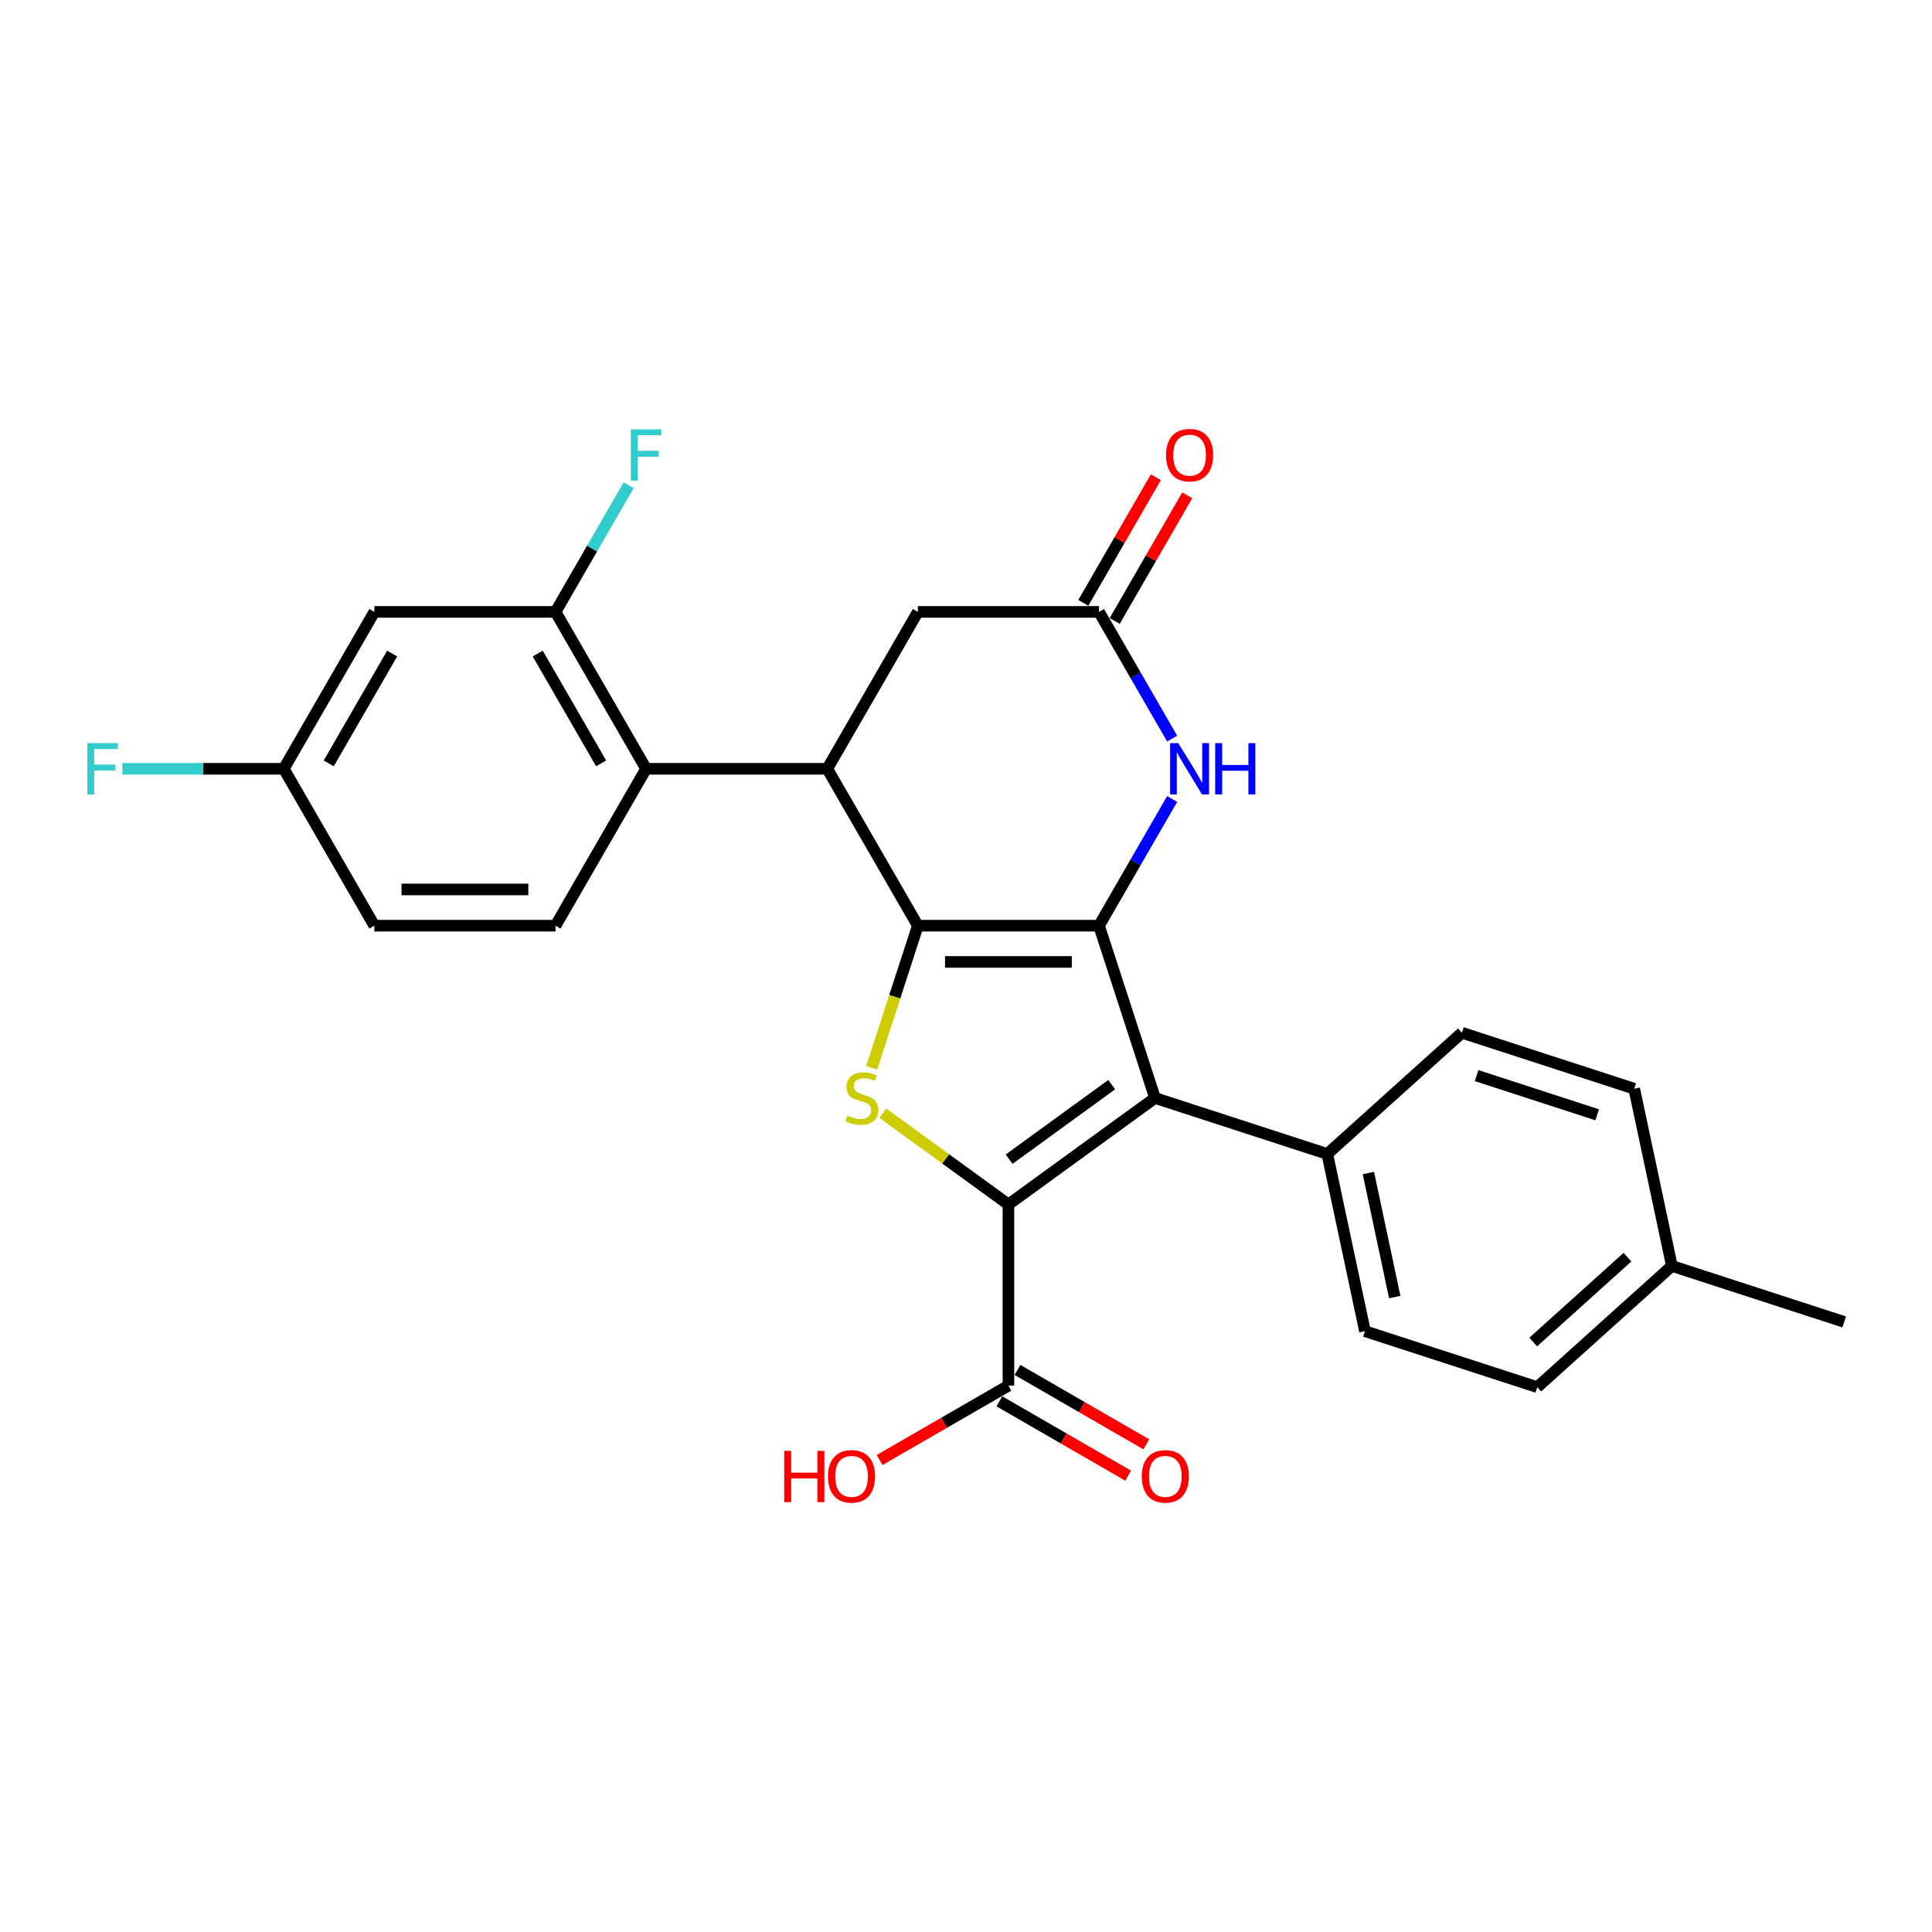 <?xml version='1.0' encoding='iso-8859-1'?>
<svg version='1.1' baseProfile='full'
              xmlns='http://www.w3.org/2000/svg'
                      xmlns:rdkit='http://www.rdkit.org/xml'
                      xmlns:xlink='http://www.w3.org/1999/xlink'
                  xml:space='preserve'
width='1000px' height='1000px' viewBox='0 0 1000 1000'>
<!-- END OF HEADER -->
<rect style='opacity:1.0;fill:#FFFFFF;stroke:none' width='1000' height='1000' x='0' y='0'> </rect>
<path class='bond-0' d='M 475.075,479.135 L 568.845,479.135' style='fill:none;fill-rule:evenodd;stroke:#000000;stroke-width:6px;stroke-linecap:butt;stroke-linejoin:miter;stroke-opacity:1' />
<path class='bond-0' d='M 489.141,497.889 L 554.78,497.889' style='fill:none;fill-rule:evenodd;stroke:#000000;stroke-width:6px;stroke-linecap:butt;stroke-linejoin:miter;stroke-opacity:1' />
<path class='bond-3' d='M 475.075,479.135 L 463.119,515.933' style='fill:none;fill-rule:evenodd;stroke:#000000;stroke-width:6px;stroke-linecap:butt;stroke-linejoin:miter;stroke-opacity:1' />
<path class='bond-3' d='M 463.119,515.933 L 451.162,552.731' style='fill:none;fill-rule:evenodd;stroke:#CCCC00;stroke-width:6px;stroke-linecap:butt;stroke-linejoin:miter;stroke-opacity:1' />
<path class='bond-4' d='M 475.075,479.135 L 428.19,397.927' style='fill:none;fill-rule:evenodd;stroke:#000000;stroke-width:6px;stroke-linecap:butt;stroke-linejoin:miter;stroke-opacity:1' />
<path class='bond-2' d='M 568.845,479.135 L 597.822,568.316' style='fill:none;fill-rule:evenodd;stroke:#000000;stroke-width:6px;stroke-linecap:butt;stroke-linejoin:miter;stroke-opacity:1' />
<path class='bond-5' d='M 568.845,479.135 L 587.778,446.342' style='fill:none;fill-rule:evenodd;stroke:#000000;stroke-width:6px;stroke-linecap:butt;stroke-linejoin:miter;stroke-opacity:1' />
<path class='bond-5' d='M 587.778,446.342 L 606.711,413.549' style='fill:none;fill-rule:evenodd;stroke:#0000FF;stroke-width:6px;stroke-linecap:butt;stroke-linejoin:miter;stroke-opacity:1' />
<path class='bond-1' d='M 521.96,623.432 L 489.459,599.819' style='fill:none;fill-rule:evenodd;stroke:#000000;stroke-width:6px;stroke-linecap:butt;stroke-linejoin:miter;stroke-opacity:1' />
<path class='bond-1' d='M 489.459,599.819 L 456.957,576.205' style='fill:none;fill-rule:evenodd;stroke:#CCCC00;stroke-width:6px;stroke-linecap:butt;stroke-linejoin:miter;stroke-opacity:1' />
<path class='bond-8' d='M 521.96,623.432 L 521.96,717.203' style='fill:none;fill-rule:evenodd;stroke:#000000;stroke-width:6px;stroke-linecap:butt;stroke-linejoin:miter;stroke-opacity:1' />
<path class='bond-27' d='M 521.96,623.432 L 597.822,568.316' style='fill:none;fill-rule:evenodd;stroke:#000000;stroke-width:6px;stroke-linecap:butt;stroke-linejoin:miter;stroke-opacity:1' />
<path class='bond-27' d='M 522.316,599.992 L 575.419,561.411' style='fill:none;fill-rule:evenodd;stroke:#000000;stroke-width:6px;stroke-linecap:butt;stroke-linejoin:miter;stroke-opacity:1' />
<path class='bond-10' d='M 597.822,568.316 L 687.003,597.292' style='fill:none;fill-rule:evenodd;stroke:#000000;stroke-width:6px;stroke-linecap:butt;stroke-linejoin:miter;stroke-opacity:1' />
<path class='bond-6' d='M 428.19,397.927 L 334.42,397.927' style='fill:none;fill-rule:evenodd;stroke:#000000;stroke-width:6px;stroke-linecap:butt;stroke-linejoin:miter;stroke-opacity:1' />
<path class='bond-11' d='M 428.19,397.927 L 475.075,316.72' style='fill:none;fill-rule:evenodd;stroke:#000000;stroke-width:6px;stroke-linecap:butt;stroke-linejoin:miter;stroke-opacity:1' />
<path class='bond-28' d='M 606.711,382.305 L 587.778,349.512' style='fill:none;fill-rule:evenodd;stroke:#0000FF;stroke-width:6px;stroke-linecap:butt;stroke-linejoin:miter;stroke-opacity:1' />
<path class='bond-28' d='M 587.778,349.512 L 568.845,316.72' style='fill:none;fill-rule:evenodd;stroke:#000000;stroke-width:6px;stroke-linecap:butt;stroke-linejoin:miter;stroke-opacity:1' />
<path class='bond-9' d='M 334.42,397.927 L 287.534,316.72' style='fill:none;fill-rule:evenodd;stroke:#000000;stroke-width:6px;stroke-linecap:butt;stroke-linejoin:miter;stroke-opacity:1' />
<path class='bond-9' d='M 311.145,395.123 L 278.326,338.278' style='fill:none;fill-rule:evenodd;stroke:#000000;stroke-width:6px;stroke-linecap:butt;stroke-linejoin:miter;stroke-opacity:1' />
<path class='bond-13' d='M 334.42,397.927 L 287.534,479.135' style='fill:none;fill-rule:evenodd;stroke:#000000;stroke-width:6px;stroke-linecap:butt;stroke-linejoin:miter;stroke-opacity:1' />
<path class='bond-7' d='M 568.845,316.72 L 475.075,316.72' style='fill:none;fill-rule:evenodd;stroke:#000000;stroke-width:6px;stroke-linecap:butt;stroke-linejoin:miter;stroke-opacity:1' />
<path class='bond-14' d='M 576.966,321.408 L 595.737,288.897' style='fill:none;fill-rule:evenodd;stroke:#000000;stroke-width:6px;stroke-linecap:butt;stroke-linejoin:miter;stroke-opacity:1' />
<path class='bond-14' d='M 595.737,288.897 L 614.507,256.385' style='fill:none;fill-rule:evenodd;stroke:#FF0000;stroke-width:6px;stroke-linecap:butt;stroke-linejoin:miter;stroke-opacity:1' />
<path class='bond-14' d='M 560.725,312.031 L 579.495,279.52' style='fill:none;fill-rule:evenodd;stroke:#000000;stroke-width:6px;stroke-linecap:butt;stroke-linejoin:miter;stroke-opacity:1' />
<path class='bond-14' d='M 579.495,279.52 L 598.265,247.008' style='fill:none;fill-rule:evenodd;stroke:#FF0000;stroke-width:6px;stroke-linecap:butt;stroke-linejoin:miter;stroke-opacity:1' />
<path class='bond-15' d='M 517.272,725.323 L 550.608,744.57' style='fill:none;fill-rule:evenodd;stroke:#000000;stroke-width:6px;stroke-linecap:butt;stroke-linejoin:miter;stroke-opacity:1' />
<path class='bond-15' d='M 550.608,744.57 L 583.945,763.817' style='fill:none;fill-rule:evenodd;stroke:#FF0000;stroke-width:6px;stroke-linecap:butt;stroke-linejoin:miter;stroke-opacity:1' />
<path class='bond-15' d='M 526.649,709.082 L 559.985,728.329' style='fill:none;fill-rule:evenodd;stroke:#000000;stroke-width:6px;stroke-linecap:butt;stroke-linejoin:miter;stroke-opacity:1' />
<path class='bond-15' d='M 559.985,728.329 L 593.322,747.576' style='fill:none;fill-rule:evenodd;stroke:#FF0000;stroke-width:6px;stroke-linecap:butt;stroke-linejoin:miter;stroke-opacity:1' />
<path class='bond-20' d='M 521.96,717.203 L 488.624,736.45' style='fill:none;fill-rule:evenodd;stroke:#000000;stroke-width:6px;stroke-linecap:butt;stroke-linejoin:miter;stroke-opacity:1' />
<path class='bond-20' d='M 488.624,736.45 L 455.287,755.696' style='fill:none;fill-rule:evenodd;stroke:#FF0000;stroke-width:6px;stroke-linecap:butt;stroke-linejoin:miter;stroke-opacity:1' />
<path class='bond-12' d='M 287.534,316.72 L 193.764,316.72' style='fill:none;fill-rule:evenodd;stroke:#000000;stroke-width:6px;stroke-linecap:butt;stroke-linejoin:miter;stroke-opacity:1' />
<path class='bond-19' d='M 287.534,316.72 L 306.467,283.927' style='fill:none;fill-rule:evenodd;stroke:#000000;stroke-width:6px;stroke-linecap:butt;stroke-linejoin:miter;stroke-opacity:1' />
<path class='bond-19' d='M 306.467,283.927 L 325.4,251.134' style='fill:none;fill-rule:evenodd;stroke:#33CCCC;stroke-width:6px;stroke-linecap:butt;stroke-linejoin:miter;stroke-opacity:1' />
<path class='bond-16' d='M 687.003,597.292 L 706.499,689.013' style='fill:none;fill-rule:evenodd;stroke:#000000;stroke-width:6px;stroke-linecap:butt;stroke-linejoin:miter;stroke-opacity:1' />
<path class='bond-16' d='M 708.271,607.151 L 721.919,671.356' style='fill:none;fill-rule:evenodd;stroke:#000000;stroke-width:6px;stroke-linecap:butt;stroke-linejoin:miter;stroke-opacity:1' />
<path class='bond-17' d='M 687.003,597.292 L 756.688,534.548' style='fill:none;fill-rule:evenodd;stroke:#000000;stroke-width:6px;stroke-linecap:butt;stroke-linejoin:miter;stroke-opacity:1' />
<path class='bond-29' d='M 193.764,316.72 L 146.879,397.927' style='fill:none;fill-rule:evenodd;stroke:#000000;stroke-width:6px;stroke-linecap:butt;stroke-linejoin:miter;stroke-opacity:1' />
<path class='bond-29' d='M 202.973,338.278 L 170.153,395.123' style='fill:none;fill-rule:evenodd;stroke:#000000;stroke-width:6px;stroke-linecap:butt;stroke-linejoin:miter;stroke-opacity:1' />
<path class='bond-21' d='M 287.534,479.135 L 193.764,479.135' style='fill:none;fill-rule:evenodd;stroke:#000000;stroke-width:6px;stroke-linecap:butt;stroke-linejoin:miter;stroke-opacity:1' />
<path class='bond-21' d='M 273.469,460.381 L 207.83,460.381' style='fill:none;fill-rule:evenodd;stroke:#000000;stroke-width:6px;stroke-linecap:butt;stroke-linejoin:miter;stroke-opacity:1' />
<path class='bond-23' d='M 706.499,689.013 L 795.68,717.99' style='fill:none;fill-rule:evenodd;stroke:#000000;stroke-width:6px;stroke-linecap:butt;stroke-linejoin:miter;stroke-opacity:1' />
<path class='bond-22' d='M 756.688,534.548 L 845.869,563.524' style='fill:none;fill-rule:evenodd;stroke:#000000;stroke-width:6px;stroke-linecap:butt;stroke-linejoin:miter;stroke-opacity:1' />
<path class='bond-22' d='M 764.27,556.73 L 826.696,577.014' style='fill:none;fill-rule:evenodd;stroke:#000000;stroke-width:6px;stroke-linecap:butt;stroke-linejoin:miter;stroke-opacity:1' />
<path class='bond-18' d='M 146.879,397.927 L 193.764,479.135' style='fill:none;fill-rule:evenodd;stroke:#000000;stroke-width:6px;stroke-linecap:butt;stroke-linejoin:miter;stroke-opacity:1' />
<path class='bond-24' d='M 146.879,397.927 L 105.114,397.927' style='fill:none;fill-rule:evenodd;stroke:#000000;stroke-width:6px;stroke-linecap:butt;stroke-linejoin:miter;stroke-opacity:1' />
<path class='bond-24' d='M 105.114,397.927 L 63.348,397.927' style='fill:none;fill-rule:evenodd;stroke:#33CCCC;stroke-width:6px;stroke-linecap:butt;stroke-linejoin:miter;stroke-opacity:1' />
<path class='bond-25' d='M 845.869,563.524 L 865.365,655.245' style='fill:none;fill-rule:evenodd;stroke:#000000;stroke-width:6px;stroke-linecap:butt;stroke-linejoin:miter;stroke-opacity:1' />
<path class='bond-30' d='M 795.68,717.99 L 865.365,655.245' style='fill:none;fill-rule:evenodd;stroke:#000000;stroke-width:6px;stroke-linecap:butt;stroke-linejoin:miter;stroke-opacity:1' />
<path class='bond-30' d='M 793.583,694.641 L 842.363,650.72' style='fill:none;fill-rule:evenodd;stroke:#000000;stroke-width:6px;stroke-linecap:butt;stroke-linejoin:miter;stroke-opacity:1' />
<path class='bond-26' d='M 865.365,655.245 L 954.545,684.222' style='fill:none;fill-rule:evenodd;stroke:#000000;stroke-width:6px;stroke-linecap:butt;stroke-linejoin:miter;stroke-opacity:1' />
<path  class='atom-4' d='M 438.597 577.43
Q 438.897 577.543, 440.135 578.068
Q 441.372 578.593, 442.723 578.93
Q 444.11 579.23, 445.461 579.23
Q 447.974 579.23, 449.437 578.03
Q 450.899 576.792, 450.899 574.654
Q 450.899 573.192, 450.149 572.291
Q 449.437 571.391, 448.311 570.904
Q 447.186 570.416, 445.311 569.853
Q 442.948 569.141, 441.522 568.466
Q 440.135 567.79, 439.122 566.365
Q 438.147 564.94, 438.147 562.539
Q 438.147 559.201, 440.397 557.138
Q 442.685 555.075, 447.186 555.075
Q 450.262 555.075, 453.75 556.538
L 452.887 559.426
Q 449.699 558.113, 447.299 558.113
Q 444.711 558.113, 443.285 559.201
Q 441.86 560.251, 441.897 562.089
Q 441.897 563.514, 442.61 564.377
Q 443.36 565.24, 444.411 565.727
Q 445.498 566.215, 447.299 566.778
Q 449.699 567.528, 451.124 568.278
Q 452.55 569.028, 453.562 570.566
Q 454.613 572.066, 454.613 574.654
Q 454.613 578.33, 452.137 580.318
Q 449.699 582.269, 445.611 582.269
Q 443.248 582.269, 441.447 581.743
Q 439.684 581.256, 437.584 580.393
L 438.597 577.43
' fill='#CCCC00'/>
<path  class='atom-6' d='M 609.86 384.649
L 618.562 398.715
Q 619.425 400.103, 620.813 402.616
Q 622.201 405.129, 622.276 405.279
L 622.276 384.649
L 625.801 384.649
L 625.801 411.205
L 622.163 411.205
L 612.824 395.827
Q 611.736 394.026, 610.573 391.963
Q 609.448 389.9, 609.11 389.263
L 609.11 411.205
L 605.66 411.205
L 605.66 384.649
L 609.86 384.649
' fill='#0000FF'/>
<path  class='atom-6' d='M 628.99 384.649
L 632.59 384.649
L 632.59 395.939
L 646.168 395.939
L 646.168 384.649
L 649.769 384.649
L 649.769 411.205
L 646.168 411.205
L 646.168 398.94
L 632.59 398.94
L 632.59 411.205
L 628.99 411.205
L 628.99 384.649
' fill='#0000FF'/>
<path  class='atom-15' d='M 603.54 235.587
Q 603.54 229.211, 606.691 225.648
Q 609.842 222.084, 615.73 222.084
Q 621.619 222.084, 624.77 225.648
Q 627.921 229.211, 627.921 235.587
Q 627.921 242.039, 624.732 245.714
Q 621.544 249.353, 615.73 249.353
Q 609.879 249.353, 606.691 245.714
Q 603.54 242.076, 603.54 235.587
M 615.73 246.352
Q 619.781 246.352, 621.957 243.651
Q 624.17 240.913, 624.17 235.587
Q 624.17 230.374, 621.957 227.748
Q 619.781 225.085, 615.73 225.085
Q 611.68 225.085, 609.467 227.711
Q 607.291 230.336, 607.291 235.587
Q 607.291 240.951, 609.467 243.651
Q 611.68 246.352, 615.73 246.352
' fill='#FF0000'/>
<path  class='atom-16' d='M 590.978 764.163
Q 590.978 757.786, 594.128 754.223
Q 597.279 750.66, 603.168 750.66
Q 609.056 750.66, 612.207 754.223
Q 615.358 757.786, 615.358 764.163
Q 615.358 770.614, 612.17 774.29
Q 608.981 777.928, 603.168 777.928
Q 597.316 777.928, 594.128 774.29
Q 590.978 770.652, 590.978 764.163
M 603.168 774.928
Q 607.219 774.928, 609.394 772.227
Q 611.607 769.489, 611.607 764.163
Q 611.607 758.949, 609.394 756.324
Q 607.219 753.661, 603.168 753.661
Q 599.117 753.661, 596.904 756.286
Q 594.728 758.912, 594.728 764.163
Q 594.728 769.527, 596.904 772.227
Q 599.117 774.928, 603.168 774.928
' fill='#FF0000'/>
<path  class='atom-20' d='M 326.524 222.234
L 342.315 222.234
L 342.315 225.272
L 330.087 225.272
L 330.087 233.337
L 340.965 233.337
L 340.965 236.412
L 330.087 236.412
L 330.087 248.79
L 326.524 248.79
L 326.524 222.234
' fill='#33CCCC'/>
<path  class='atom-21' d='M 405.908 750.96
L 409.508 750.96
L 409.508 762.25
L 423.086 762.25
L 423.086 750.96
L 426.687 750.96
L 426.687 777.516
L 423.086 777.516
L 423.086 765.251
L 409.508 765.251
L 409.508 777.516
L 405.908 777.516
L 405.908 750.96
' fill='#FF0000'/>
<path  class='atom-21' d='M 428.563 764.163
Q 428.563 757.786, 431.713 754.223
Q 434.864 750.66, 440.753 750.66
Q 446.641 750.66, 449.792 754.223
Q 452.943 757.786, 452.943 764.163
Q 452.943 770.614, 449.755 774.29
Q 446.566 777.928, 440.753 777.928
Q 434.901 777.928, 431.713 774.29
Q 428.563 770.652, 428.563 764.163
M 440.753 774.928
Q 444.804 774.928, 446.979 772.227
Q 449.192 769.489, 449.192 764.163
Q 449.192 758.949, 446.979 756.324
Q 444.804 753.661, 440.753 753.661
Q 436.702 753.661, 434.489 756.286
Q 432.313 758.912, 432.313 764.163
Q 432.313 769.527, 434.489 772.227
Q 436.702 774.928, 440.753 774.928
' fill='#FF0000'/>
<path  class='atom-25' d='M 45.213 384.649
L 61.004 384.649
L 61.004 387.687
L 48.776 387.687
L 48.776 395.752
L 59.654 395.752
L 59.654 398.827
L 48.776 398.827
L 48.776 411.205
L 45.213 411.205
L 45.213 384.649
' fill='#33CCCC'/>
</svg>
